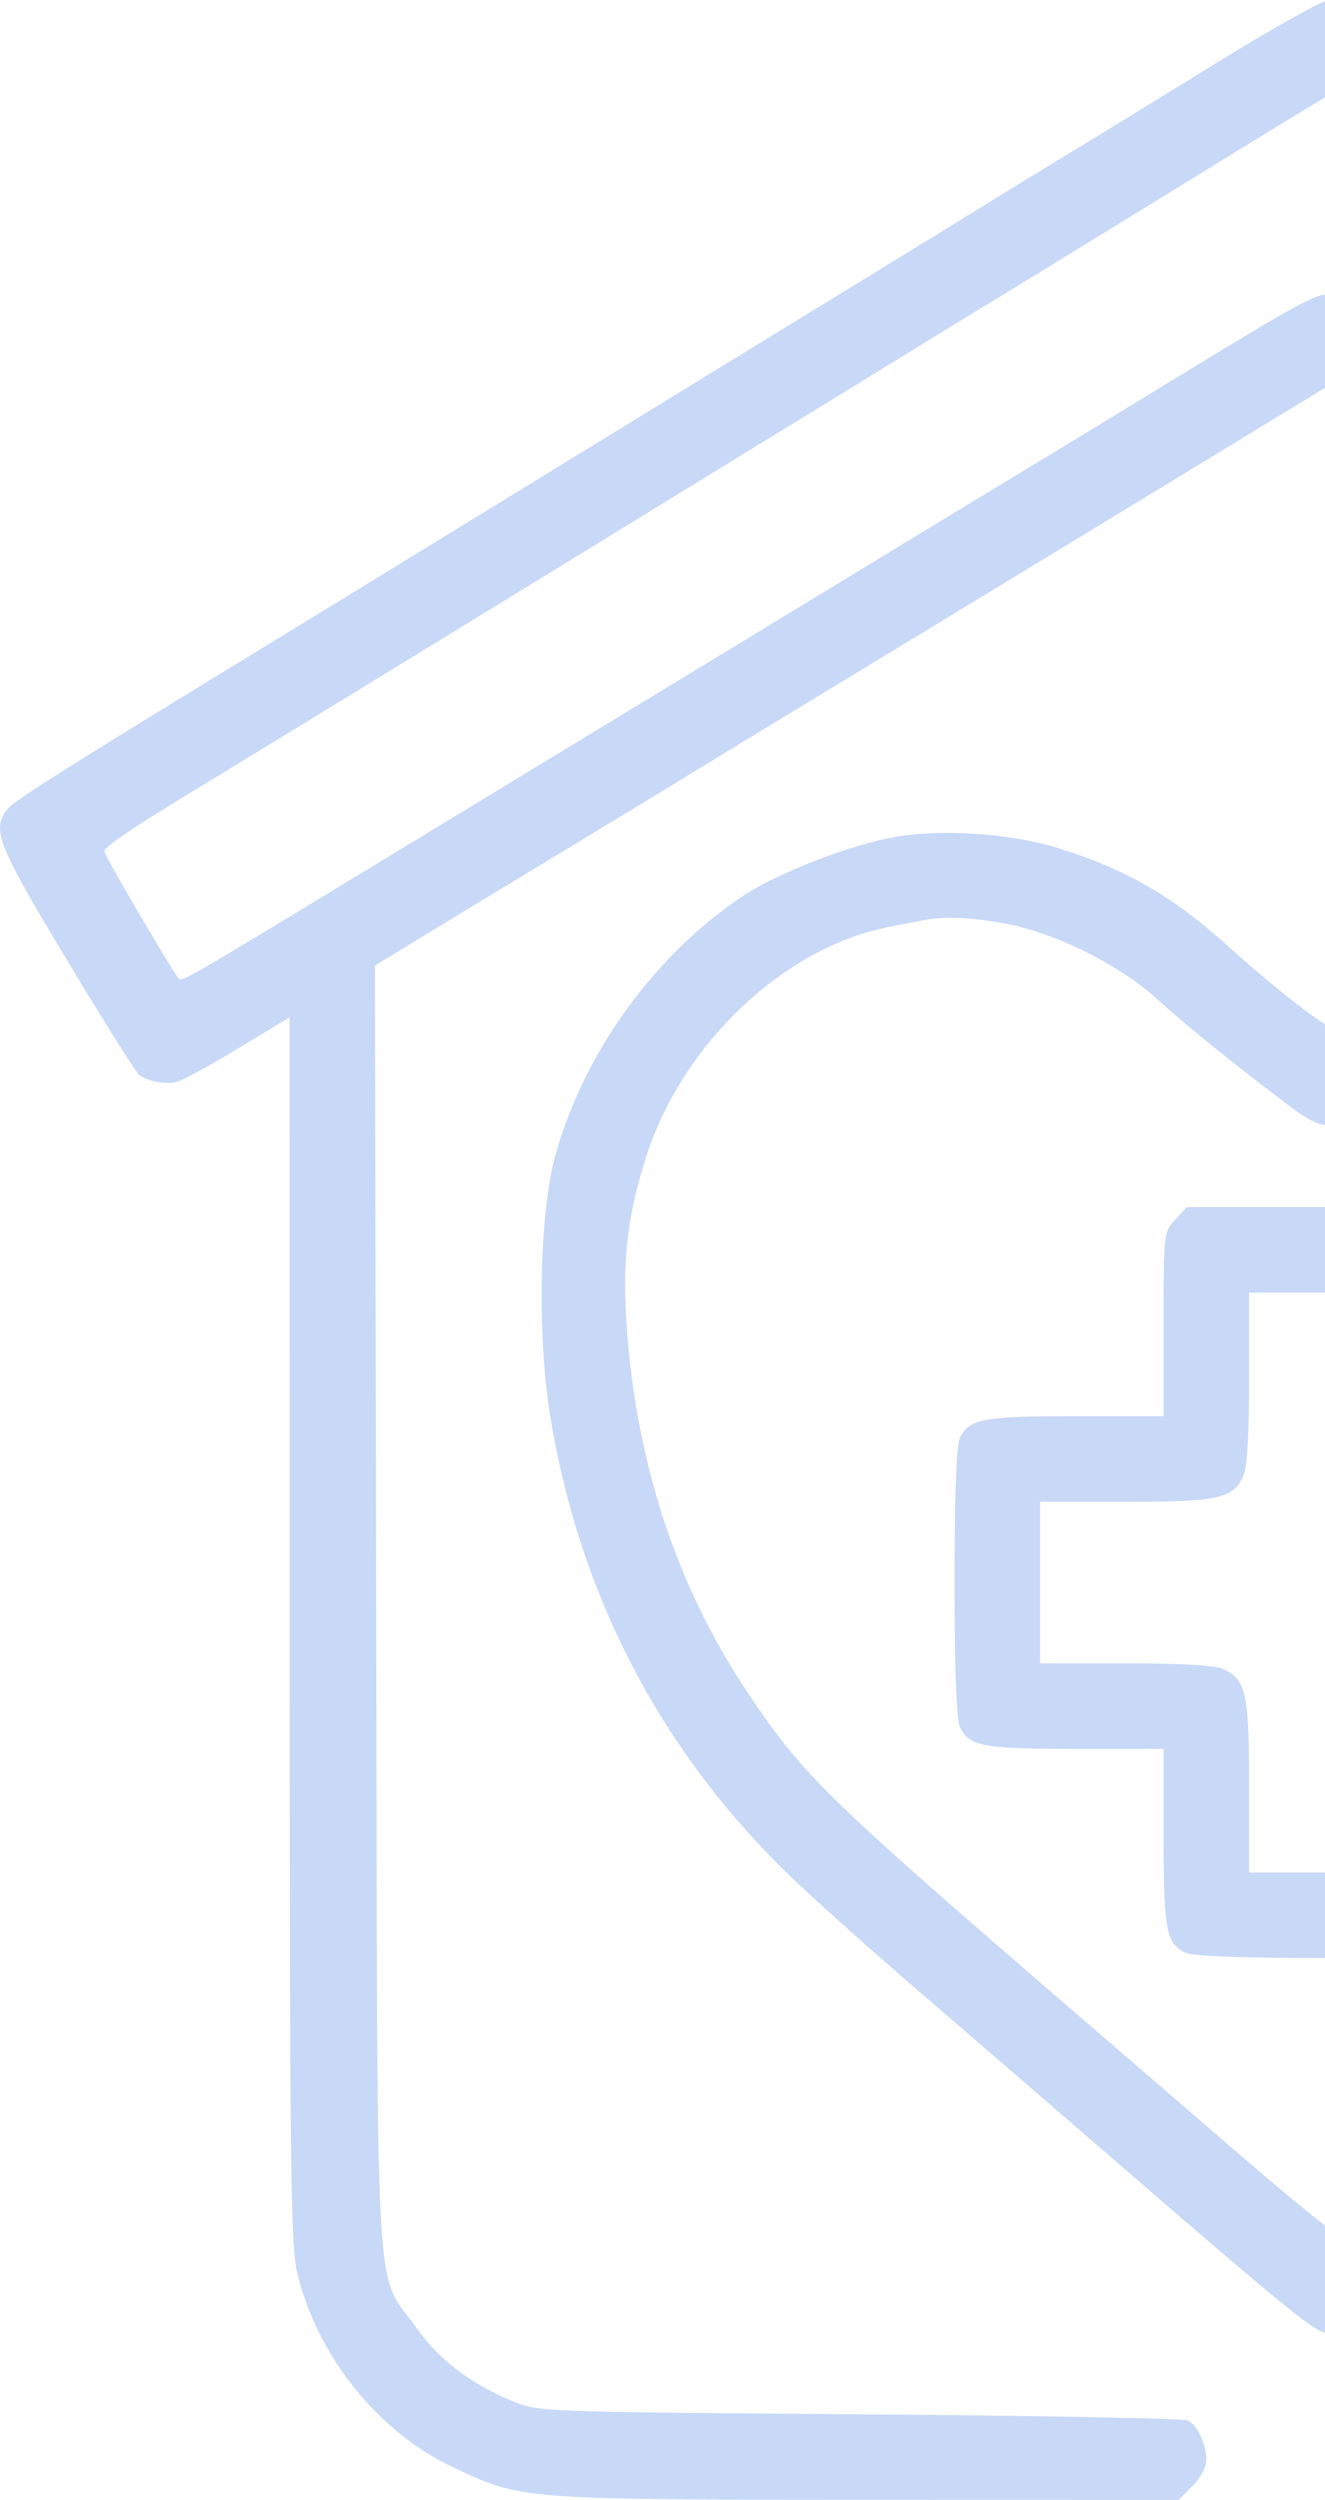 <svg fill="none" height="247" width="131" xmlns="http://www.w3.org/2000/svg"><path clip-rule="evenodd" d="m119.972 6.399c-5.683 3.507-11.811 7.267-13.619 8.355a1079.393 1079.393 0 0 0 -8.453 5.17 7167.641 7167.641 0 0 1 -17.611 10.81c-6.845 4.19-15.298 9.37-18.785 11.51-9.434 5.791-31.128 19.08-35.691 21.865-18.99 11.584-24.298 14.931-25.008 15.774-1.689 2.002-1.149 3.394 5.812 14.967 3.649 6.066 6.871 11.19 7.162 11.386.935.631 2.613.926 3.707.652.586-.147 3.333-1.643 6.105-3.323l5.04-3.056.006 60.449c.006 52.552.1 60.847.724 63.501 1.925 8.192 7.876 15.691 15.262 19.233 6.875 3.297 6.808 3.292 41.22 3.301l30.679.008 1.373-1.373c.793-.793 1.372-1.873 1.372-2.561 0-1.56-.875-3.433-1.824-3.906-.417-.208-15.023-.484-32.458-.613-31.379-.233-31.725-.245-34.24-1.275-4.187-1.714-7.318-4.092-9.58-7.275-4.194-5.904-3.83.608-3.972-71.121l-.126-63.47 4.587-2.795c2.523-1.538 8.708-5.29 13.745-8.336 5.036-3.047 10.954-6.641 13.15-7.987a8027.877 8027.877 0 0 1 18.314-11.136c7.878-4.78 21.137-12.836 29.464-17.904l15.139-9.214 9.751 5.928c5.362 3.26 11.229 6.816 13.037 7.901 1.808 1.086 7.62 4.61 12.915 7.83l17.611 10.711c4.391 2.67 14.323 8.7 22.072 13.399a4876.21 4876.21 0 0 1 16.562 10.07l2.474 1.53-.126 63.471c-.142 71.731.222 65.219-3.972 71.123-2.262 3.183-5.393 5.561-9.58 7.275-2.514 1.03-2.861 1.042-34.24 1.275-17.435.129-32.041.405-32.458.613-.949.473-1.824 2.346-1.824 3.906 0 .688.579 1.768 1.372 2.561l1.373 1.373 30.679-.008c34.392-.009 34.349-.006 41.188-3.285 6.657-3.192 11.965-9.297 14.695-16.901l1.095-3.052.235-61.57.235-61.57 5.345 3.219c5.38 3.241 6.618 3.633 8.61 2.725 1.66-.756 14.457-22.293 14.457-24.33 0-2.035-1.267-3.195-7.804-7.146-2.811-1.7-8.915-5.414-13.564-8.255-7.496-4.581-12.747-7.8-30.525-18.717a25925.532 25925.532 0 0 0 -27.943-17.126c-3.229-1.975-13.584-8.318-23.011-14.094a17583.79 17583.79 0 0 0 -22.401-13.707c-2.892-1.762-5.745-3.195-6.34-3.183-.594.012-5.73 2.891-11.412 6.399zm16.106 5.732c2.506 1.518 6.776 4.123 9.488 5.788 2.712 1.666 8.735 5.36 13.385 8.208 4.649 2.848 10.777 6.61 13.619 8.36 2.841 1.75 13.196 8.093 23.011 14.096 9.815 6.002 20.17 12.347 23.012 14.099 2.841 1.752 6.962 4.277 9.157 5.611 21.354 12.974 24.89 15.227 24.89 15.848 0 .368-6.731 11.839-7.378 12.573-.266.303-1.858-.608-13.52-7.727a2862.617 2862.617 0 0 0 -14.323-8.695c-2.454-1.47-8.371-5.065-13.15-7.987a2696.116 2696.116 0 0 0 -13.149-7.995c-2.454-1.475-8.9-5.383-14.324-8.683-45.648-27.771-43.531-26.532-45.318-26.532-1.607 0-2.532.514-19.02 10.574a3578.845 3578.845 0 0 1 -13.15 7.992 4372.76 4372.76 0 0 0 -13.149 7.977c-5.424 3.301-15.78 9.593-23.012 13.983-7.232 4.389-19.594 11.896-27.472 16.682-16.46 9.998-17.708 10.722-17.982 10.411-.655-.743-7.378-12.207-7.378-12.58 0-.471 2.915-2.428 10.097-6.777 3.94-2.385 27.577-16.851 42.031-25.722 3.487-2.14 10.144-6.222 14.793-9.07 4.65-2.85 10.672-6.546 13.384-8.215 2.712-1.668 6.41-3.93 8.219-5.026a5776.2 5776.2 0 0 0 17.845-10.95c8.008-4.927 14.621-8.968 14.698-8.98.076-.013 2.189 1.22 4.696 2.737zm-48.286 70.698c-4.542.954-11.116 3.565-14.312 5.684-8.784 5.824-15.85 15.625-18.616 25.819-1.54 5.678-1.758 17.679-.464 25.594 2.903 17.764 10.99 33.219 23.842 45.559 2.288 2.197 7.753 7.087 12.144 10.867 4.39 3.779 11.321 9.758 15.401 13.286 22.549 19.498 24.299 20.925 25.664 20.925 1.392 0 2.906-1.157 13.199-10.097 2.677-2.324 8.913-7.713 13.858-11.975 4.944-4.262 11.928-10.282 15.518-13.379 9.073-7.826 14.827-13.447 18.273-17.851 11.727-14.988 17.599-32.95 17.018-52.05-.246-8.064-1.166-12.358-3.869-18.064-3.441-7.263-9.522-14.357-15.973-18.634-3.472-2.302-9.967-4.79-14.998-5.746-6.789-1.29-14.667-.092-22.151 3.366-4.254 1.965-7.082 3.896-11.013 7.516-3.698 3.408-9.219 7.768-9.835 7.768-.579 0-5.979-4.23-9.598-7.518-5.805-5.274-10.251-7.881-17.171-10.072-4.907-1.553-12.219-1.985-16.917-.998zm12.09 8.527c4.774.987 10.828 4.034 14.393 7.248 3.063 2.76 7.433 6.301 12.652 10.253 4.278 3.24 4.874 3.198 10.038-.712 5.664-4.287 8.343-6.477 11.674-9.54 3.018-2.775 8.004-5.476 12.66-6.856 3.425-1.015 10.196-1.134 13.853-.243 10.871 2.648 20.128 11.44 23.844 22.647 1.879 5.668 2.425 10.482 1.941 17.133-1.002 13.778-5.216 26.12-12.644 37.032-4.099 6.023-9.263 11.315-20.186 20.684a4597.832 4597.832 0 0 0 -15.728 13.563c-18.342 15.909-20.416 17.667-20.846 17.667-.25 0-4.561-3.541-9.578-7.867l-15.65-13.495c-24.646-21.255-26.864-23.417-32.265-31.45-6.99-10.395-11.02-22.406-12.044-35.892-.513-6.761-.016-11.28 1.9-17.258 3.564-11.129 13.57-20.614 23.907-22.663 1.42-.282 3.005-.596 3.522-.697 2.101-.414 5.164-.254 8.557.446zm16.31 29.149c-1.139 1.23-1.151 1.335-1.151 10.332v9.089h-8.666c-9.233 0-10.598.26-11.476 2.187-.343.751-.522 5.645-.522 14.25 0 8.604.18 13.498.522 14.25.878 1.926 2.243 2.187 11.476 2.187h8.666v8.666c0 9.232.26 10.598 2.187 11.476.751.342 5.645.521 14.25.521 8.604 0 13.498-.179 14.249-.521 1.927-.878 2.187-2.244 2.187-11.476v-8.666h8.666c9.233 0 10.598-.261 11.477-2.187.717-1.576.717-26.925 0-28.5-.879-1.927-2.244-2.187-11.477-2.187h-8.666v-8.711c0-9.059-.351-10.976-2.134-11.661-.418-.16-6.987-.291-14.598-.291h-13.838zm23.269 15.642c0 5.536.193 8.854.561 9.662 1.035 2.272 2.385 2.57 11.626 2.57h8.477v15.967h-8.432c-5.536 0-8.853.193-9.662.562-2.272 1.034-2.57 2.384-2.57 11.625v8.477h-15.967v-8.477c0-9.241-.298-10.591-2.57-11.625-.808-.369-4.126-.562-9.662-.562h-8.431v-15.967h8.476c9.241 0 10.591-.298 11.626-2.57.368-.808.561-4.126.561-9.662v-8.431h15.967z" fill="#c8d8f7" fill-rule="evenodd"/></svg>